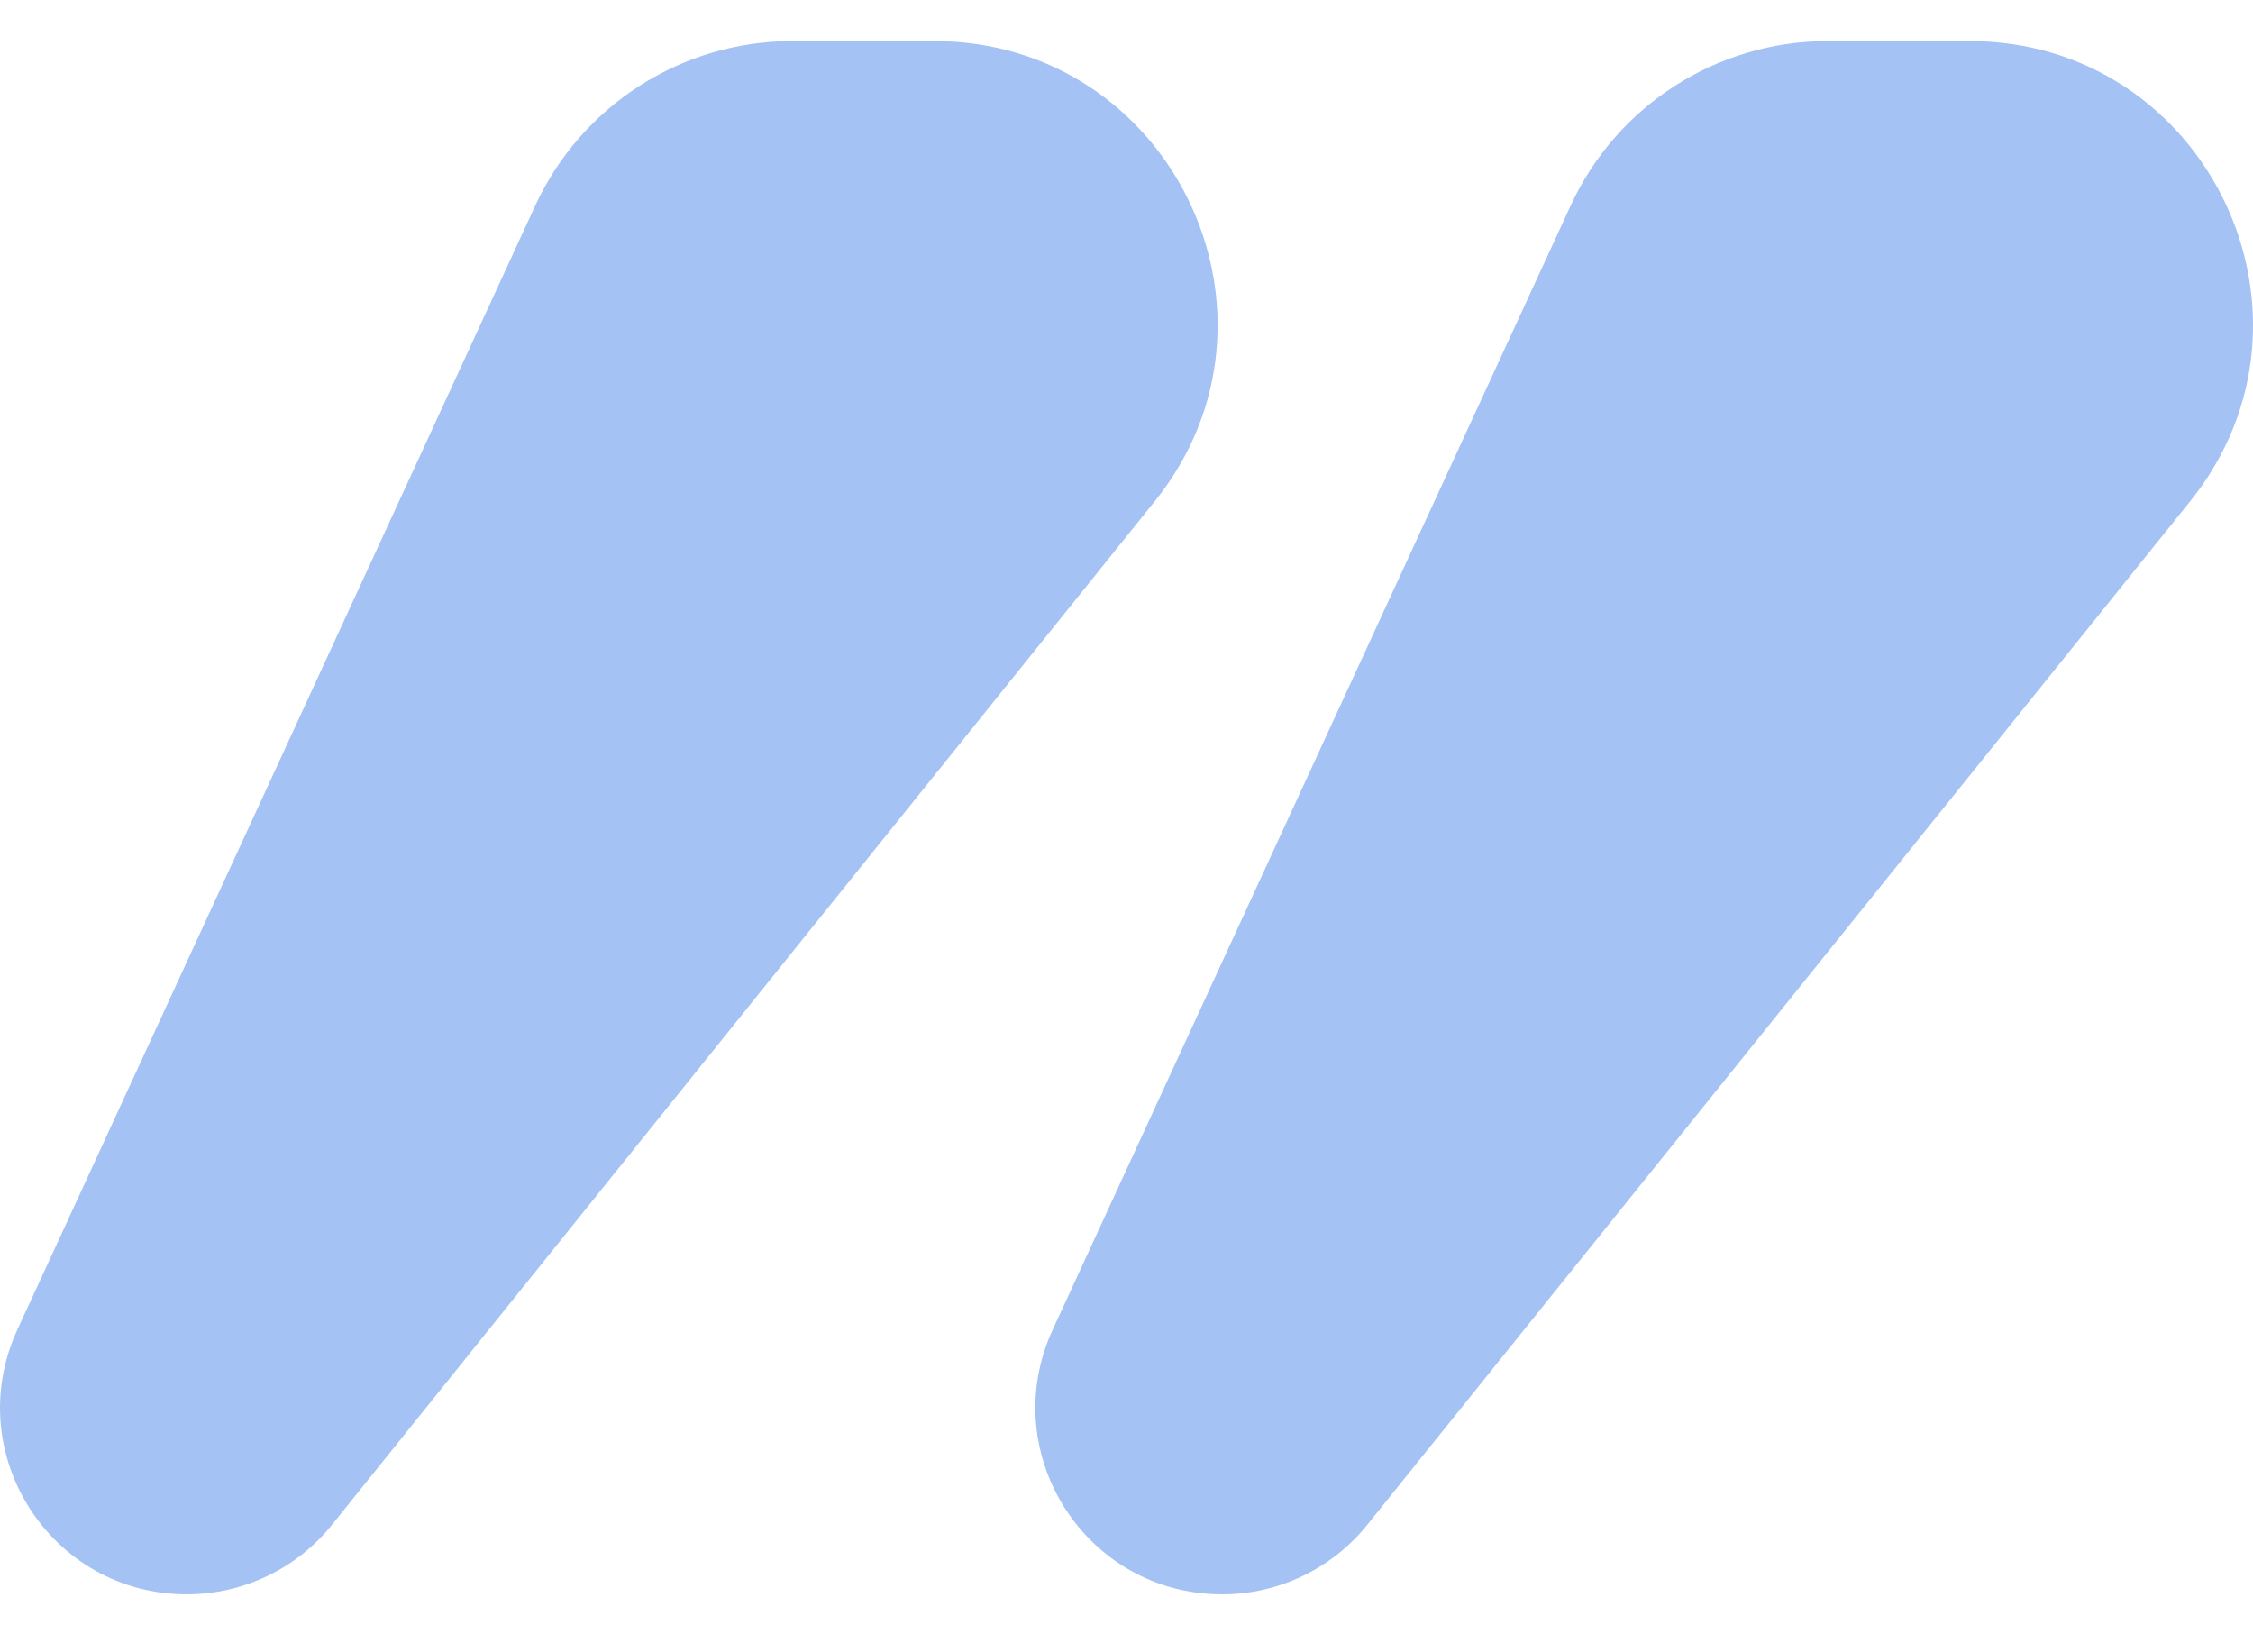 <svg width="30" height="22" viewBox="0 0 30 22" fill="none" xmlns="http://www.w3.org/2000/svg">
<path d="M0.231 17.705L7.127 2.738C7.743 1.402 9.079 0.547 10.55 0.547H12.438C15.602 0.547 17.357 4.21 15.375 6.676L4.422 20.3C3.951 20.887 3.239 21.228 2.486 21.228C0.675 21.228 -0.527 19.351 0.231 17.705Z" fill="#A4C2F4"/>
<path d="M14.017 17.705L20.914 2.738C21.529 1.402 22.865 0.547 24.336 0.547H26.225C29.389 0.547 31.144 4.21 29.162 6.676L18.208 20.3C17.737 20.887 17.025 21.228 16.273 21.228C14.461 21.228 13.259 19.351 14.017 17.705Z" fill="#A4C2F4"/>
</svg>
